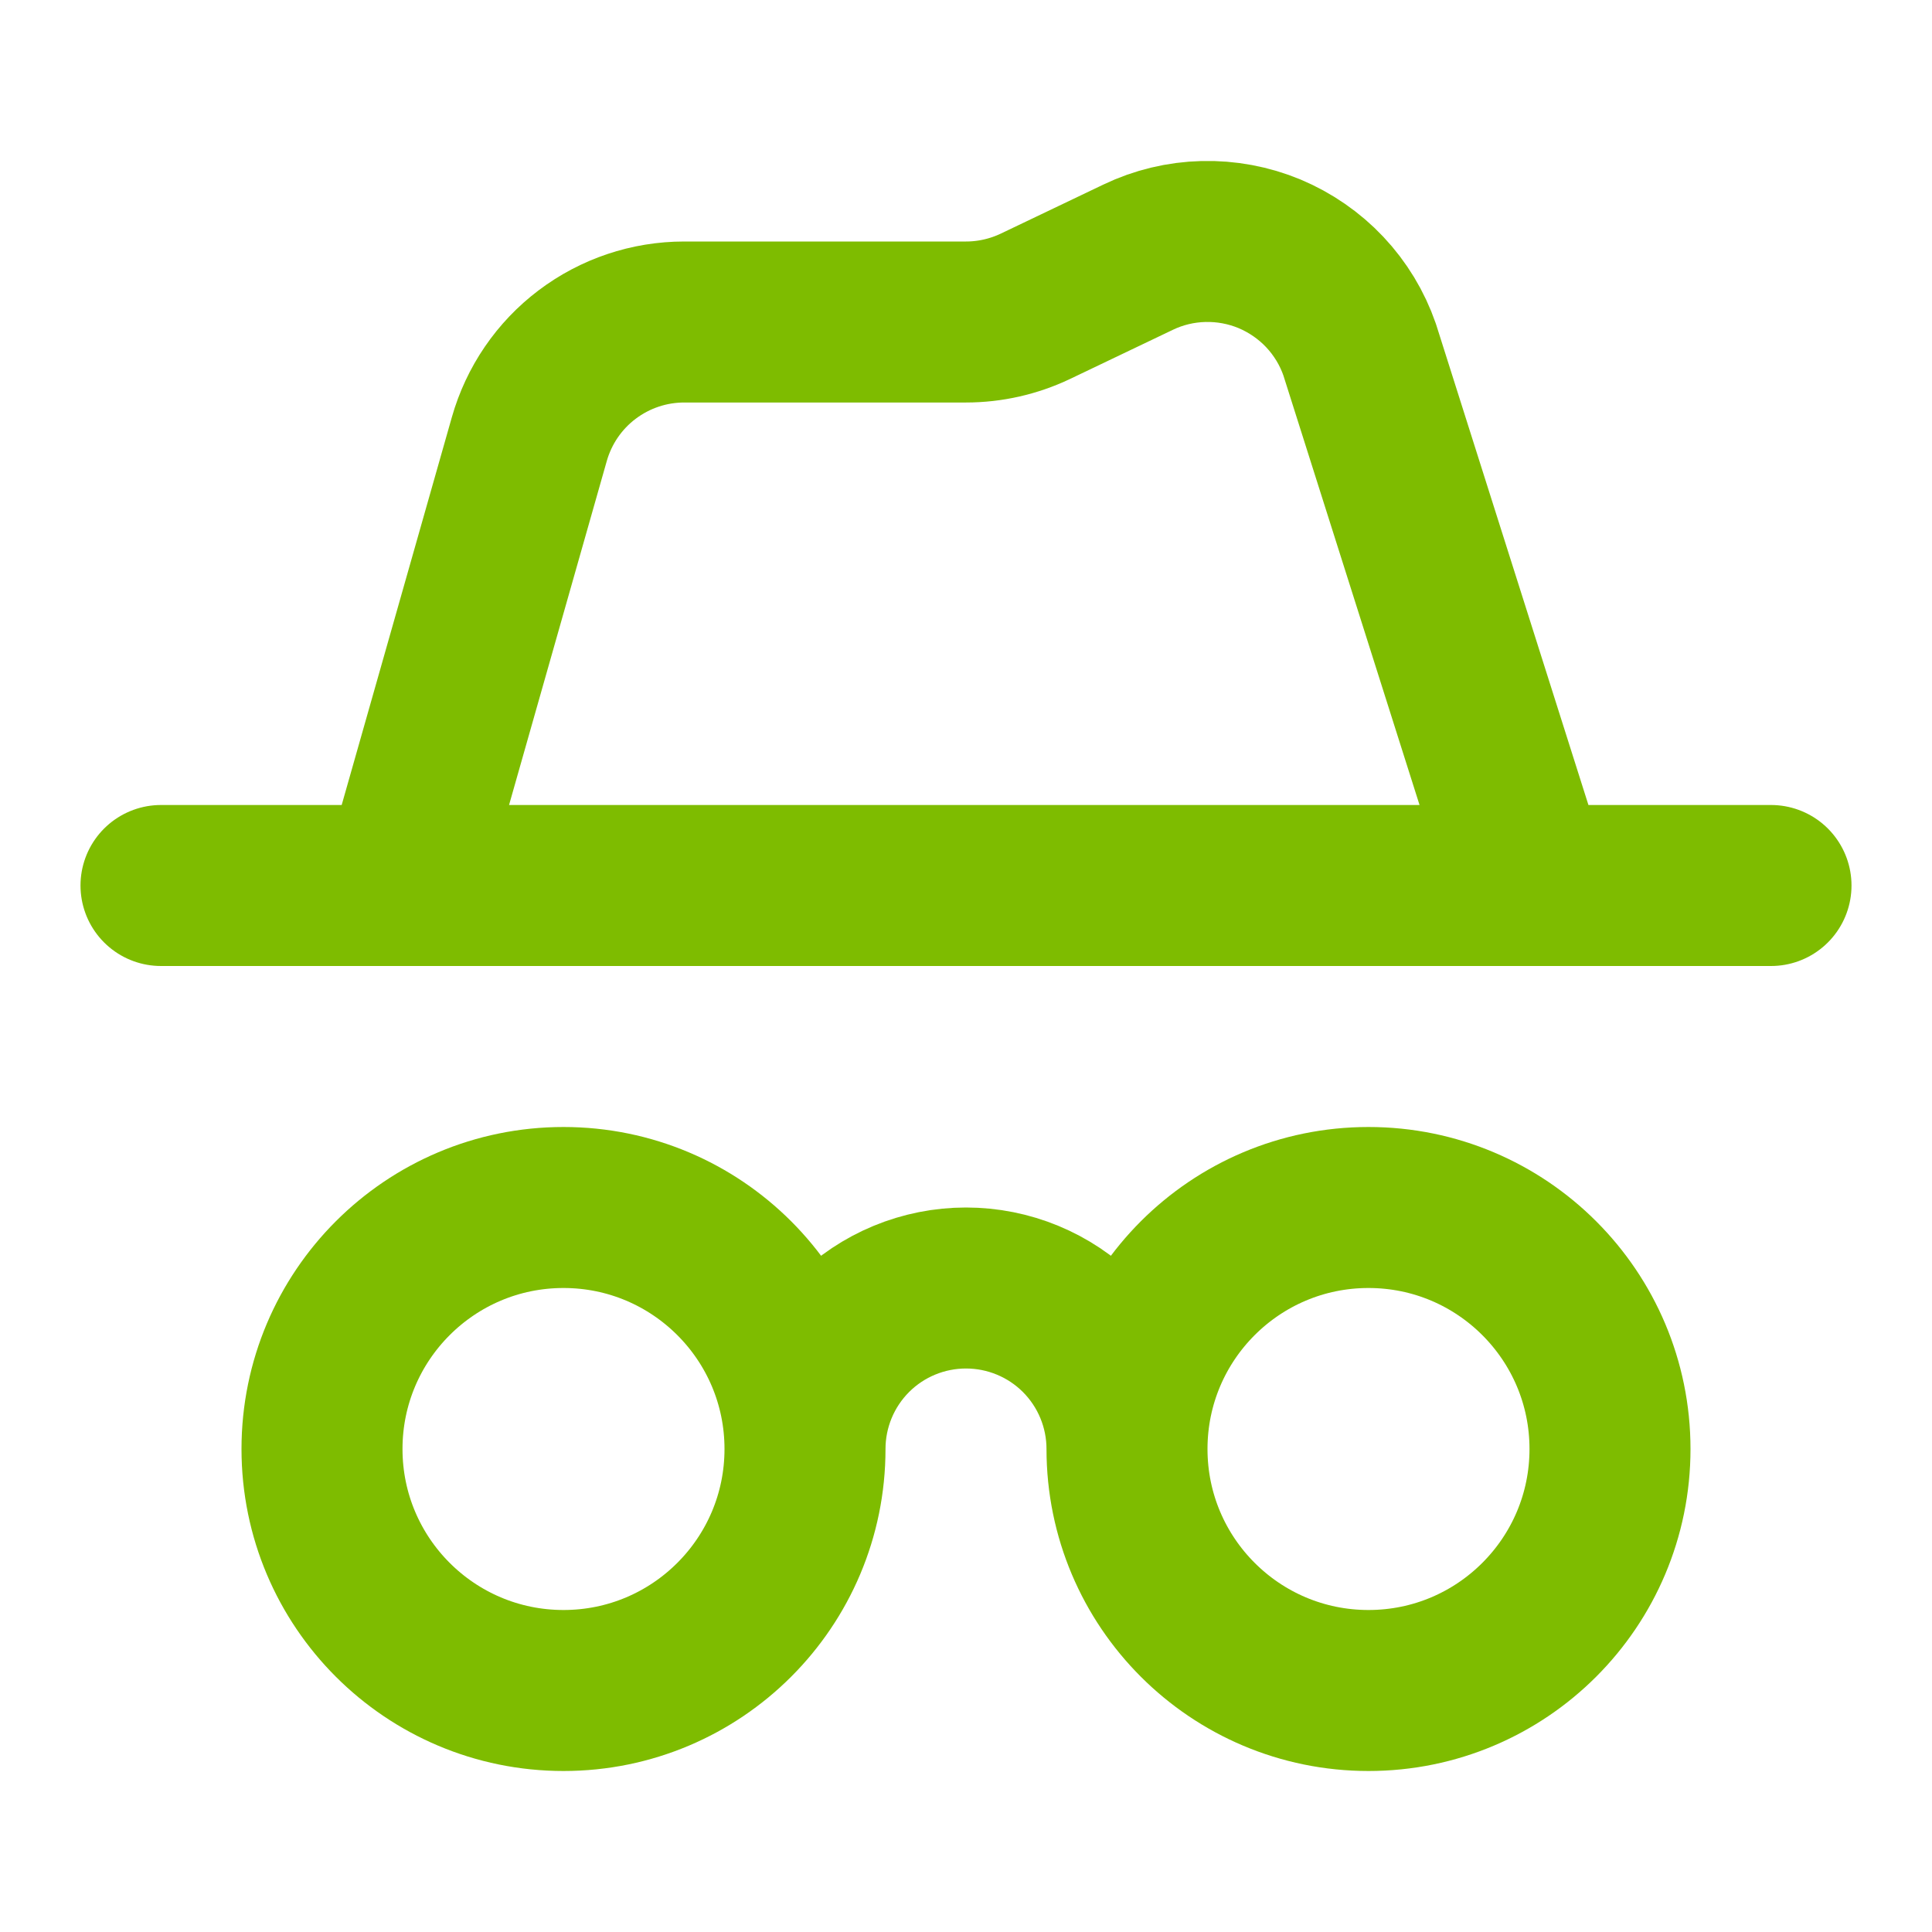 <svg width="24" height="24" viewBox="0 0 24 24" fill="none" xmlns="http://www.w3.org/2000/svg">
<path d="M14 18C14 17.469 13.789 16.96 13.414 16.585C13.039 16.21 12.53 16 12 16C11.47 16 10.961 16.21 10.586 16.585C10.211 16.96 10 17.469 10 18M14 18C14 19.657 15.343 21 17 21C18.657 21 20 19.657 20 18C20 16.343 18.657 15 17 15C15.343 15 14 16.343 14 18ZM10 18C10 19.657 8.657 21 7 21C5.343 21 4 19.657 4 18C4 16.343 5.343 15 7 15C8.657 15 10 16.343 10 18ZM19 11L16.89 4.343C16.798 4.077 16.65 3.833 16.457 3.628C16.265 3.424 16.03 3.262 15.771 3.153C15.511 3.045 15.231 2.993 14.95 3C14.669 3.007 14.392 3.073 14.138 3.195L12.862 3.805C12.593 3.933 12.298 4 12 4H8.5C8.064 4 7.641 4.142 7.293 4.405C6.946 4.667 6.694 5.036 6.575 5.456L5 11M2 11H22" stroke="#7EBC00" stroke-width="2" stroke-linecap="round" stroke-linejoin="round"/>
</svg>
